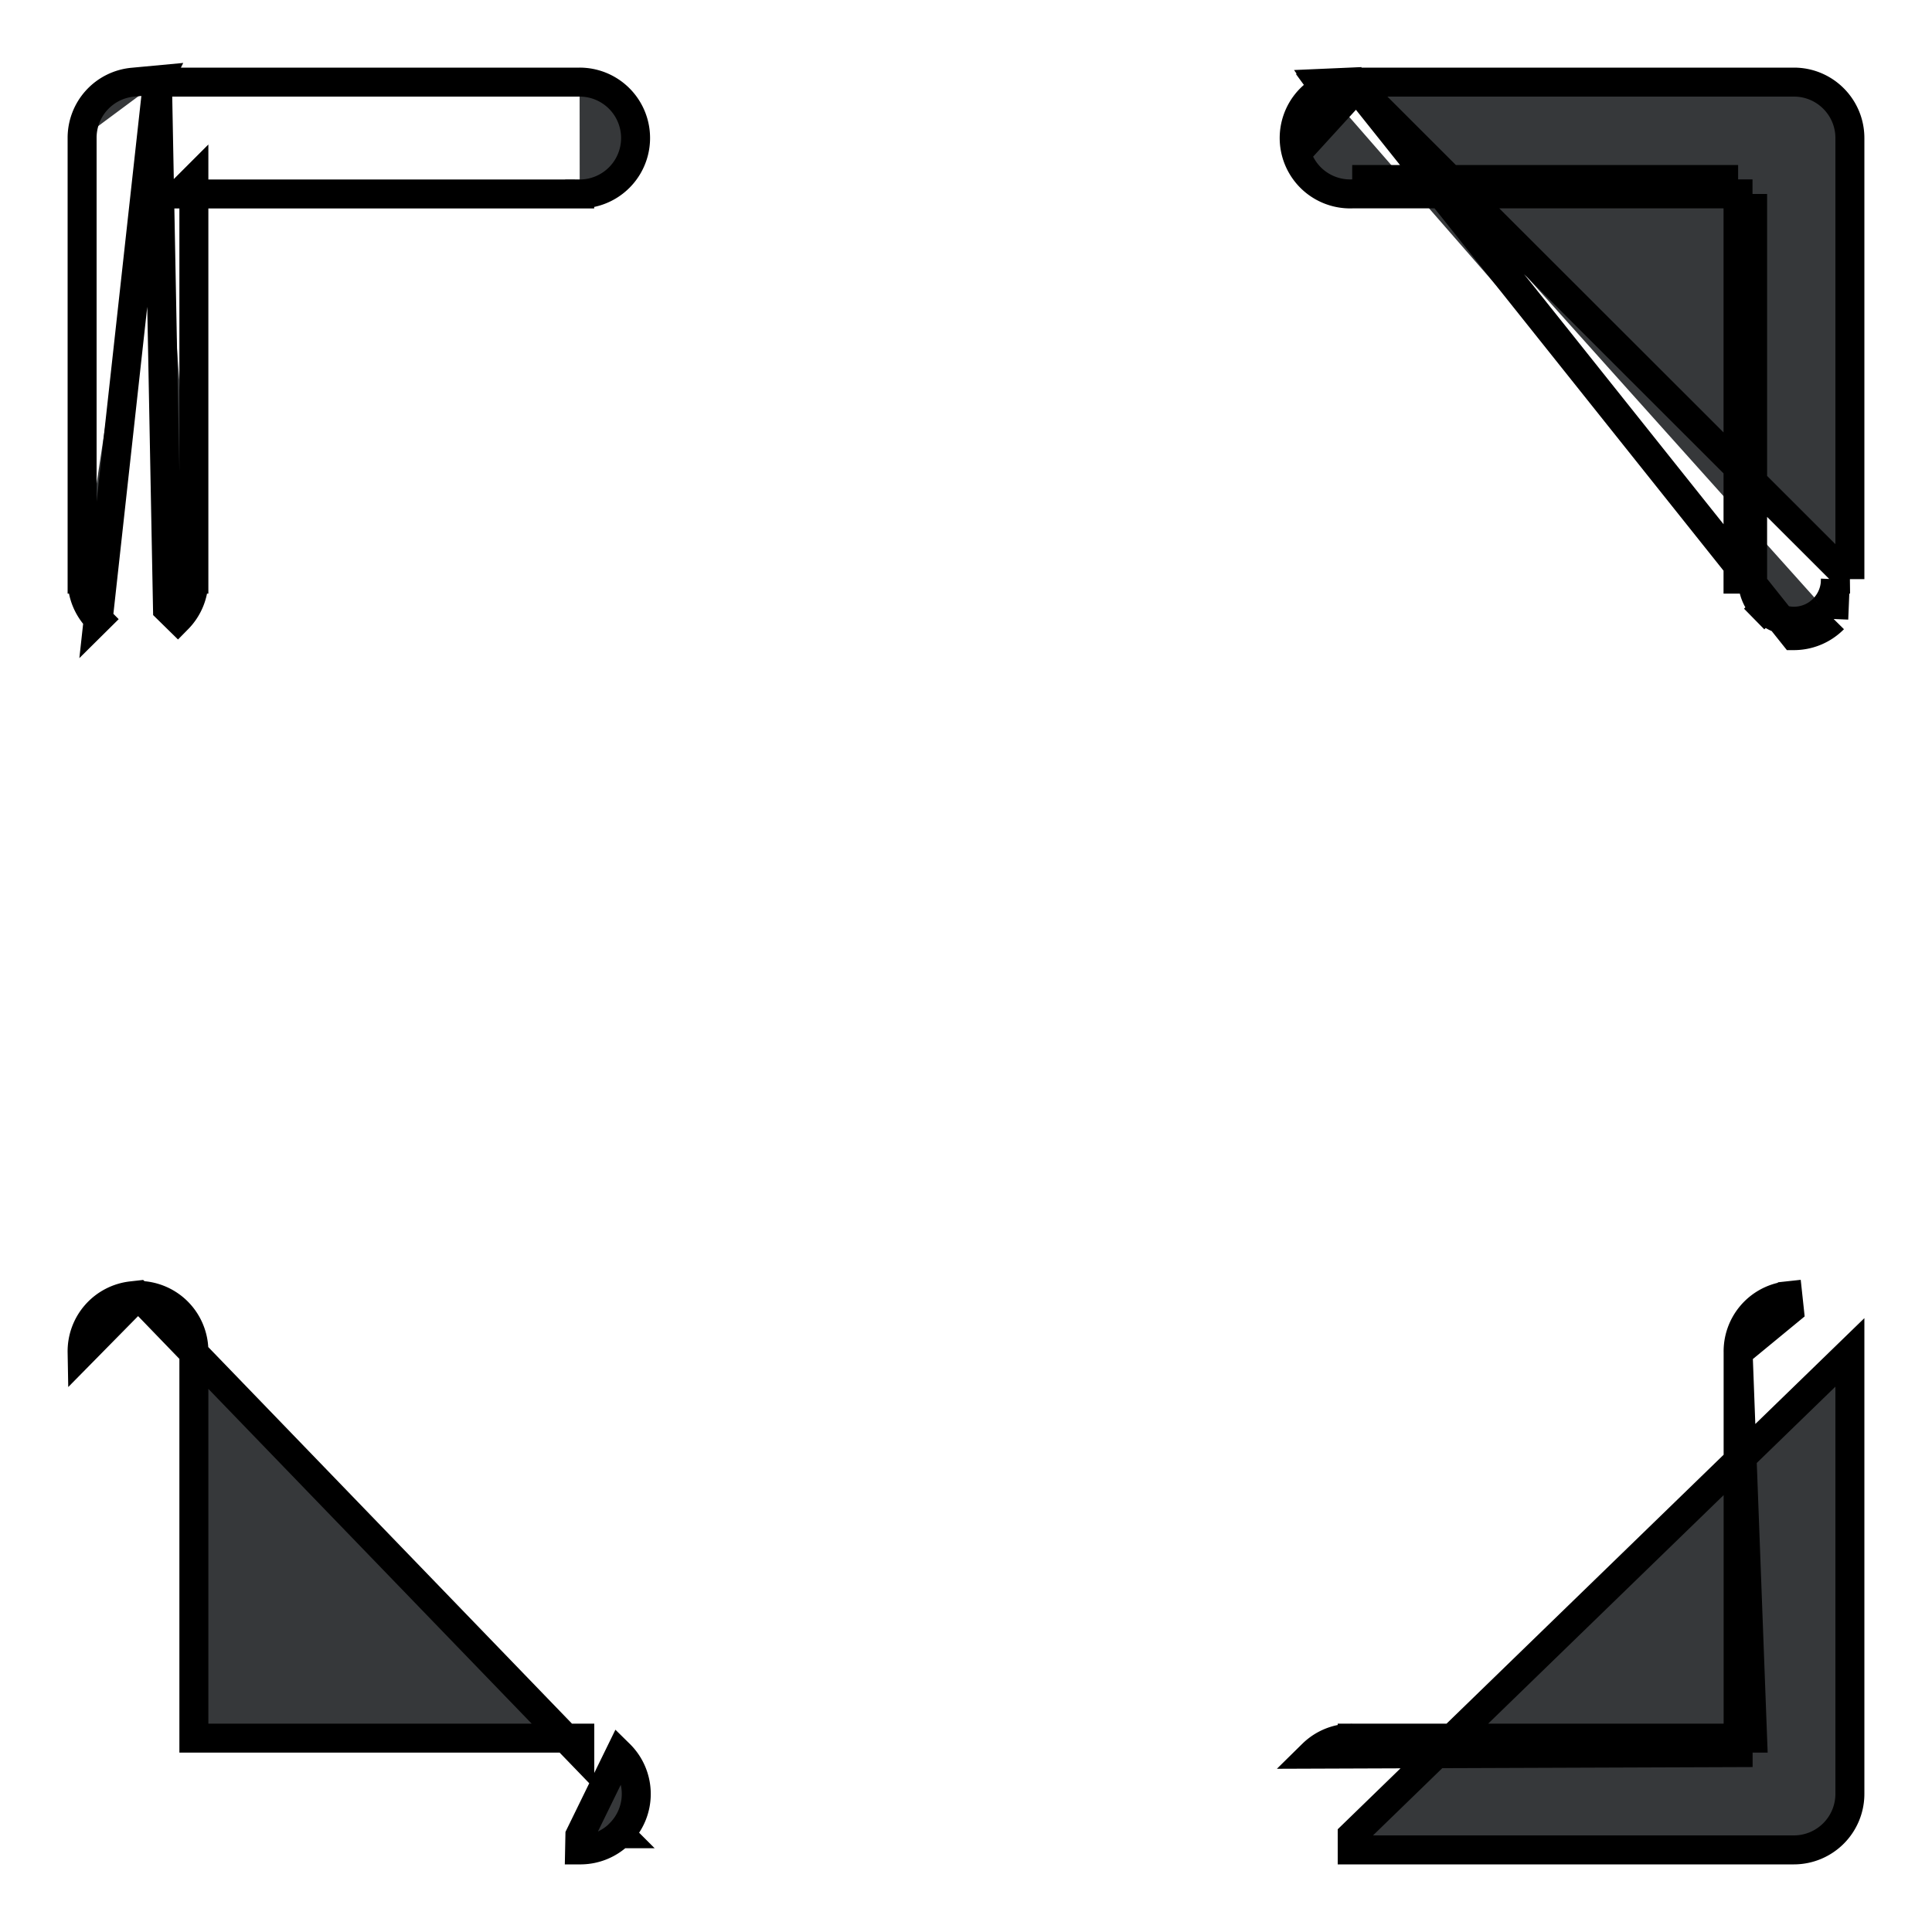 <svg width="20" height="20" fill="none" xmlns="http://www.w3.org/2000/svg"><path d="M1.63.85l.012-.024-.268.025a.578.578 0 00-.524.578M1.63.85l-.613 5.558.106-.105-.106.105s0 0 0 0a.578.578 0 01-.167-.413M1.63.85H6m-4.37 0l.104 5.453.107.105a.578.578 0 00.166-.413M.85 1.429v0H1 .85s0 0 0 0zm0 0v4.566m0 0v0H1l-.15-.001s0 0 0 0zm1.157 0v0h-.15l.15-.001s0 0 0 0zm0 0V2.008m0 0h3.994m-3.994 0v-.15l-.15.15h.15zm3.994 0h0v-.15L6 2.008s0 0 0 0zm0 0A.578.578 0 106 .85m0 0h0V1 .85s0 0 0 0zm7.71.065l.09.123a.43.43 0 00-.252.411l.41-.449-.001-.017-.006-.132a.579.579 0 00-.24.064zm0 0l-.036-.052.276-.012a.6.6 0 01.05 0m-.29.064a.582.582 0 00-.162.124h0a.58.58 0 00-.15.417h0a.58.58 0 00.189.401h0a.58.58 0 00.413.15h3.992v3.988h.15M14 .85l4.57 5.73a.579.579 0 00.412-.172M14.001.85h4.57c.32 0 .579.26.579.579v4.566M14 .85l5.15 5.145m-1.007 0a.428.428 0 00.123.308m-.123-.307V2.008v3.988zm.123.307l-.107.105s0 0 0 0l.107-.105zm0 0a.428.428 0 00.61 0m0 0l.107.105s0 0 0 0m-.107-.105A.428.428 0 0019 5.996m-.124.307l.107.105m0 0L19 5.996m.15-.001v0H19m.15 0v-.001l-.15.002M1.43 13.41c.144 0 .283.054.39.152h0a.58.58 0 01.187.438v3.993h3.995v.15L1.431 13.41zm0 0l-.003-.003-.062.007a.578.578 0 00-.515.585l.58-.589zm4.984 5.573a.578.578 0 000-.824L6.003 19 6 19.15h.001a.578.578 0 00.413-.166zm0 0l-.105-.106.106.106s0 0 0 0zM17.993 14a.579.579 0 01.466-.579l.003-.002.046-.005s0 0 0 0l.014.13.002.019-.531.437zm0 0v3.993m0-3.993l.15 3.993h-.15m-3.994 0a.578.578 0 00-.413.166l4.407-.016v-.15m-3.994 0H14l-.002.15v-.15h.001zm0 0h3.994M13.998 1.858h3.995-3.995zM19.15 18.57V14l-5.152 5v.15h4.573a.58.58 0 00.579-.579z" fill="#36383A" stroke="#000" stroke-width=".3"/></svg>